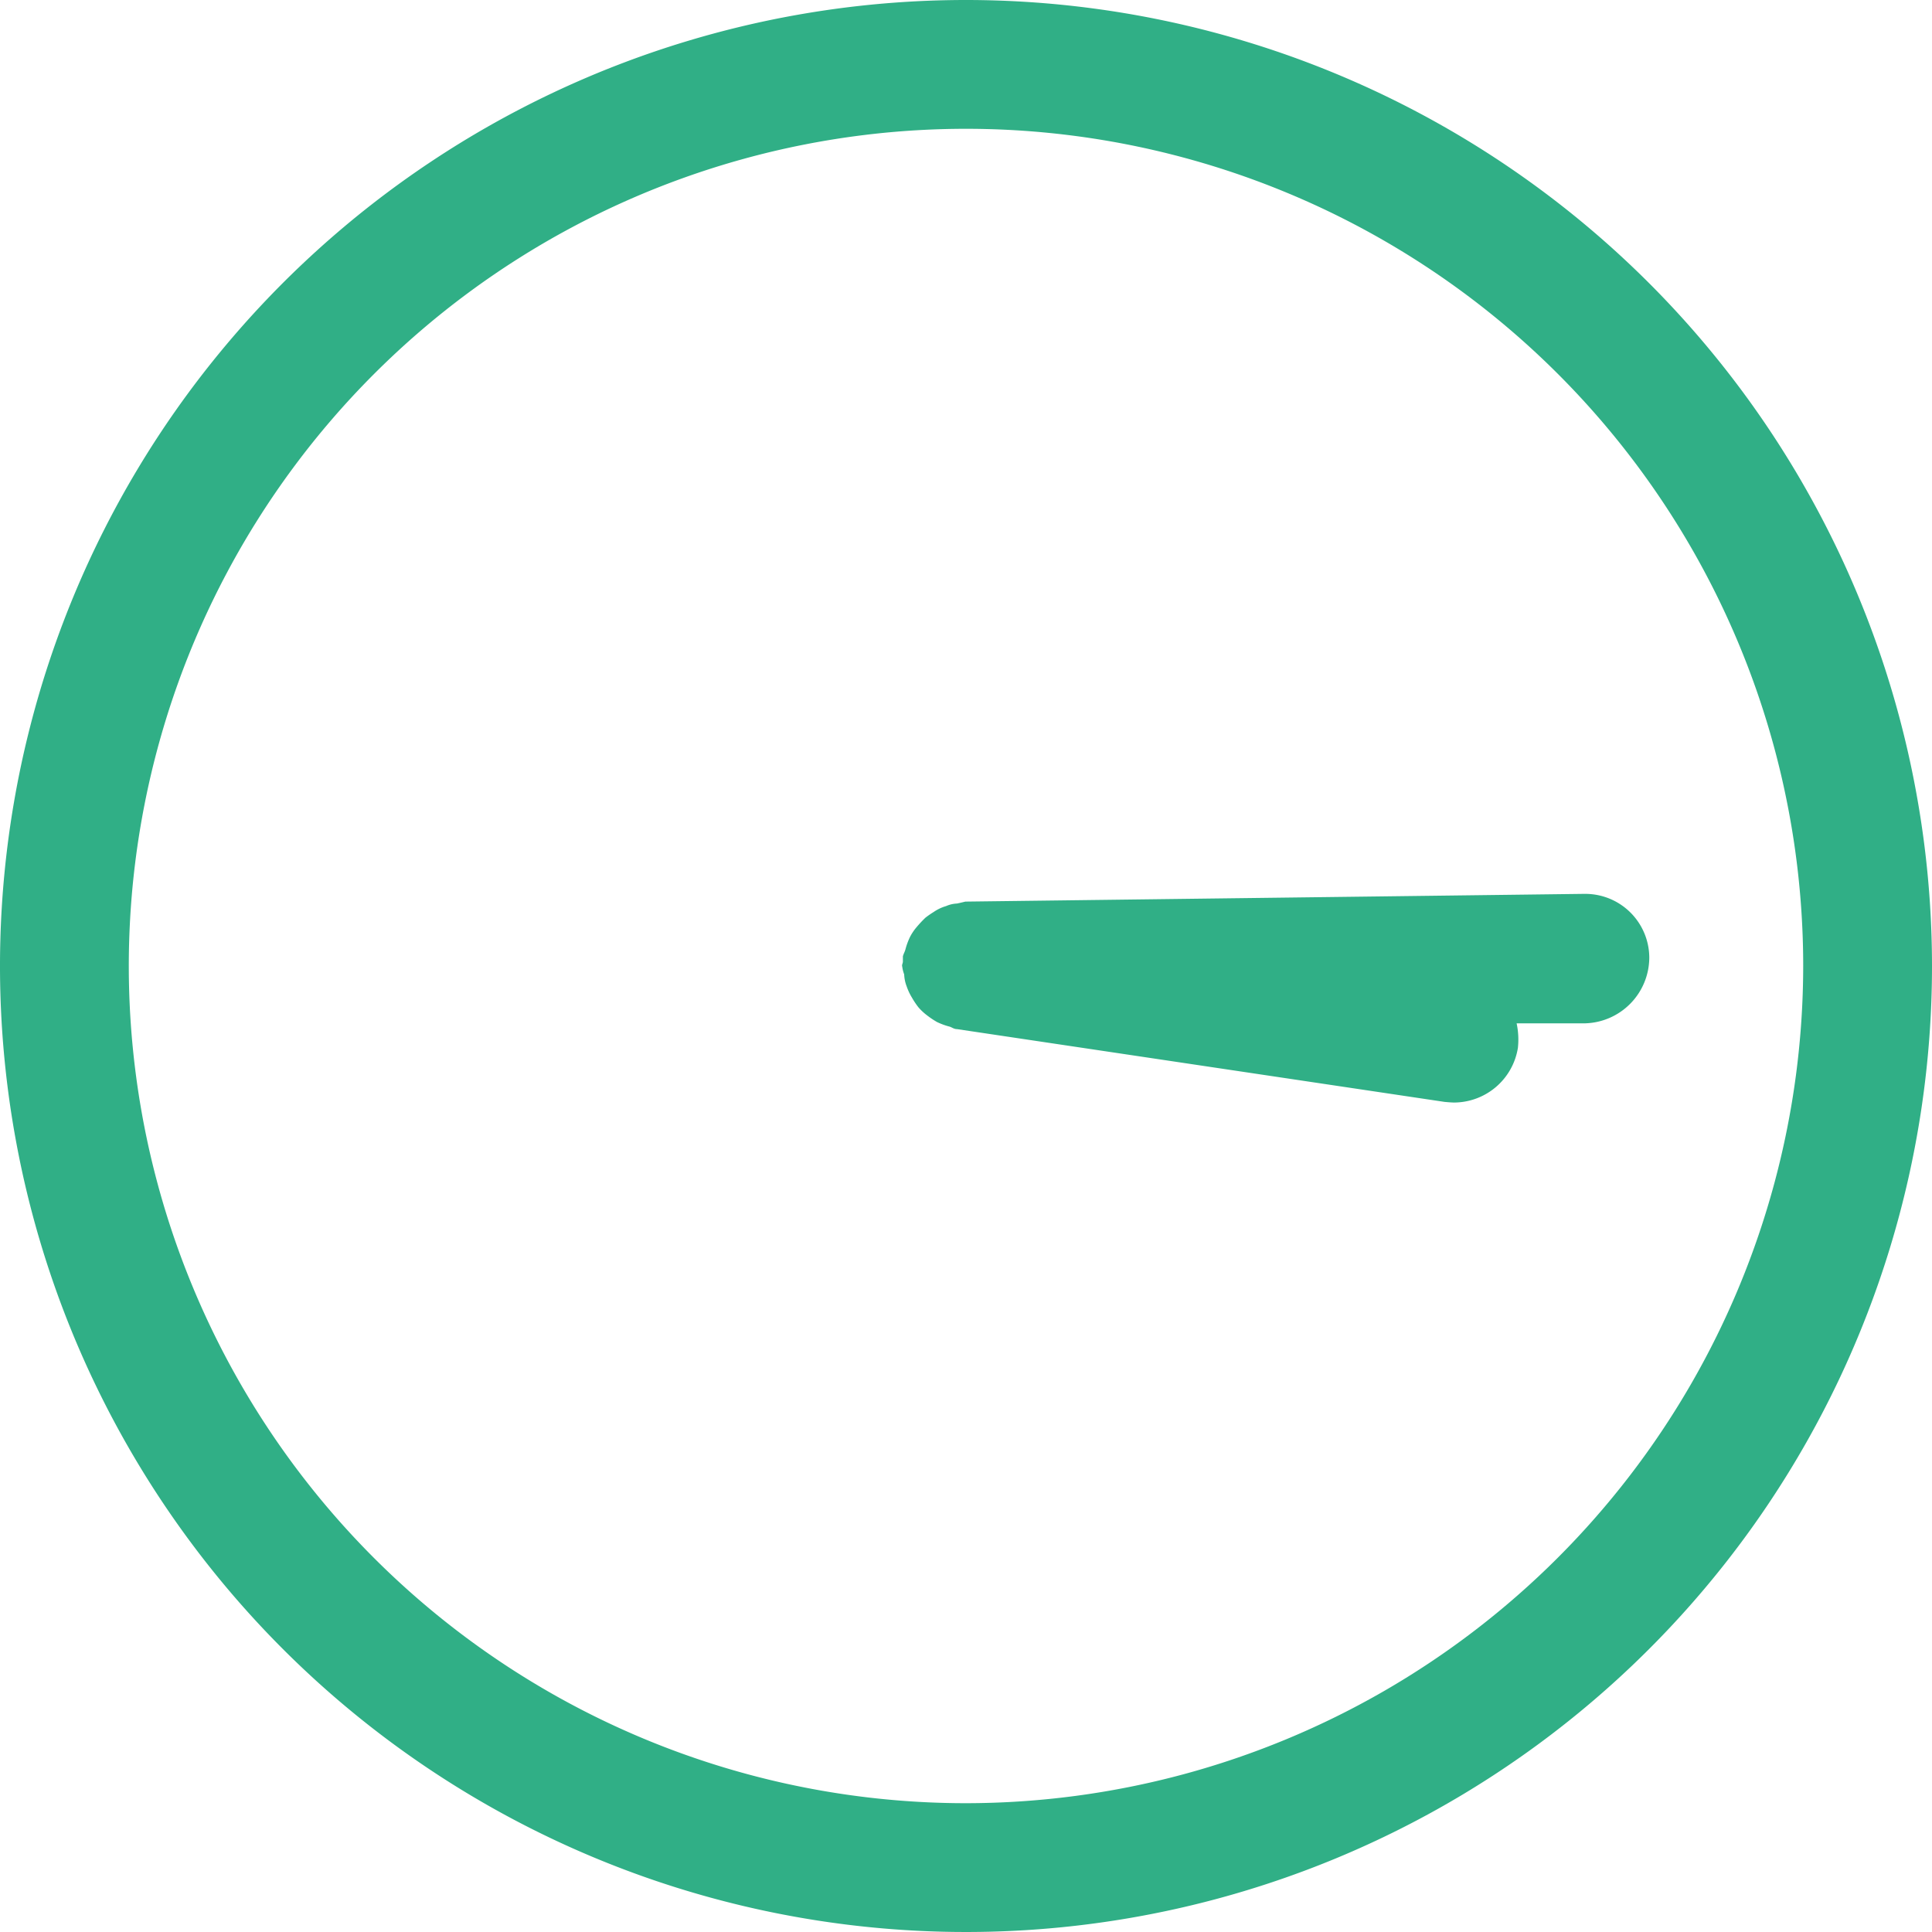 <svg id="レイヤー_1" data-name="レイヤー 1" xmlns="http://www.w3.org/2000/svg" width="30" height="30" viewBox="0 0 30 30">
  <g id="グループ_1823" data-name="グループ 1823">
    <path id="パス_5425" data-name="パス 5425" d="M15,0A15,15,0,1,0,30,15,15.005,15.005,0,0,0,15,0Zm0,28A13,13,0,1,1,28,15,13.012,13.012,0,0,1,15,28Z" fill="#30af86"/>
    <path id="パス_5426" data-name="パス 5426" d="M24.6,13.88h-.01l-9.6.12s-.08.02-.13.03a.471.471,0,0,0-.17.04.663.663,0,0,0-.19.09,1.463,1.463,0,0,0-.13.09,1.92,1.92,0,0,0-.14.15.784.784,0,0,0-.1.15,1.066,1.066,0,0,0-.07.19c-.01.04-.03.07-.04.11v.08c0,.03-.02.05-.01.08a.527.527,0,0,0,.03.12.585.585,0,0,0,.04.19.887.887,0,0,0,.08.17,1.3,1.3,0,0,0,.1.15.864.864,0,0,0,.14.13,1.3,1.3,0,0,0,.15.1,1.066,1.066,0,0,0,.19.07c.04.01.07.04.12.04l7.57,1.13s.1.01.15.01a1.008,1.008,0,0,0,.99-.85,1.2,1.2,0,0,0-.02-.38h1.07a1.025,1.025,0,0,0,.99-1.02.994.994,0,0,0-1-.99Z" fill="#30af86"/>
  </g>
</svg>
